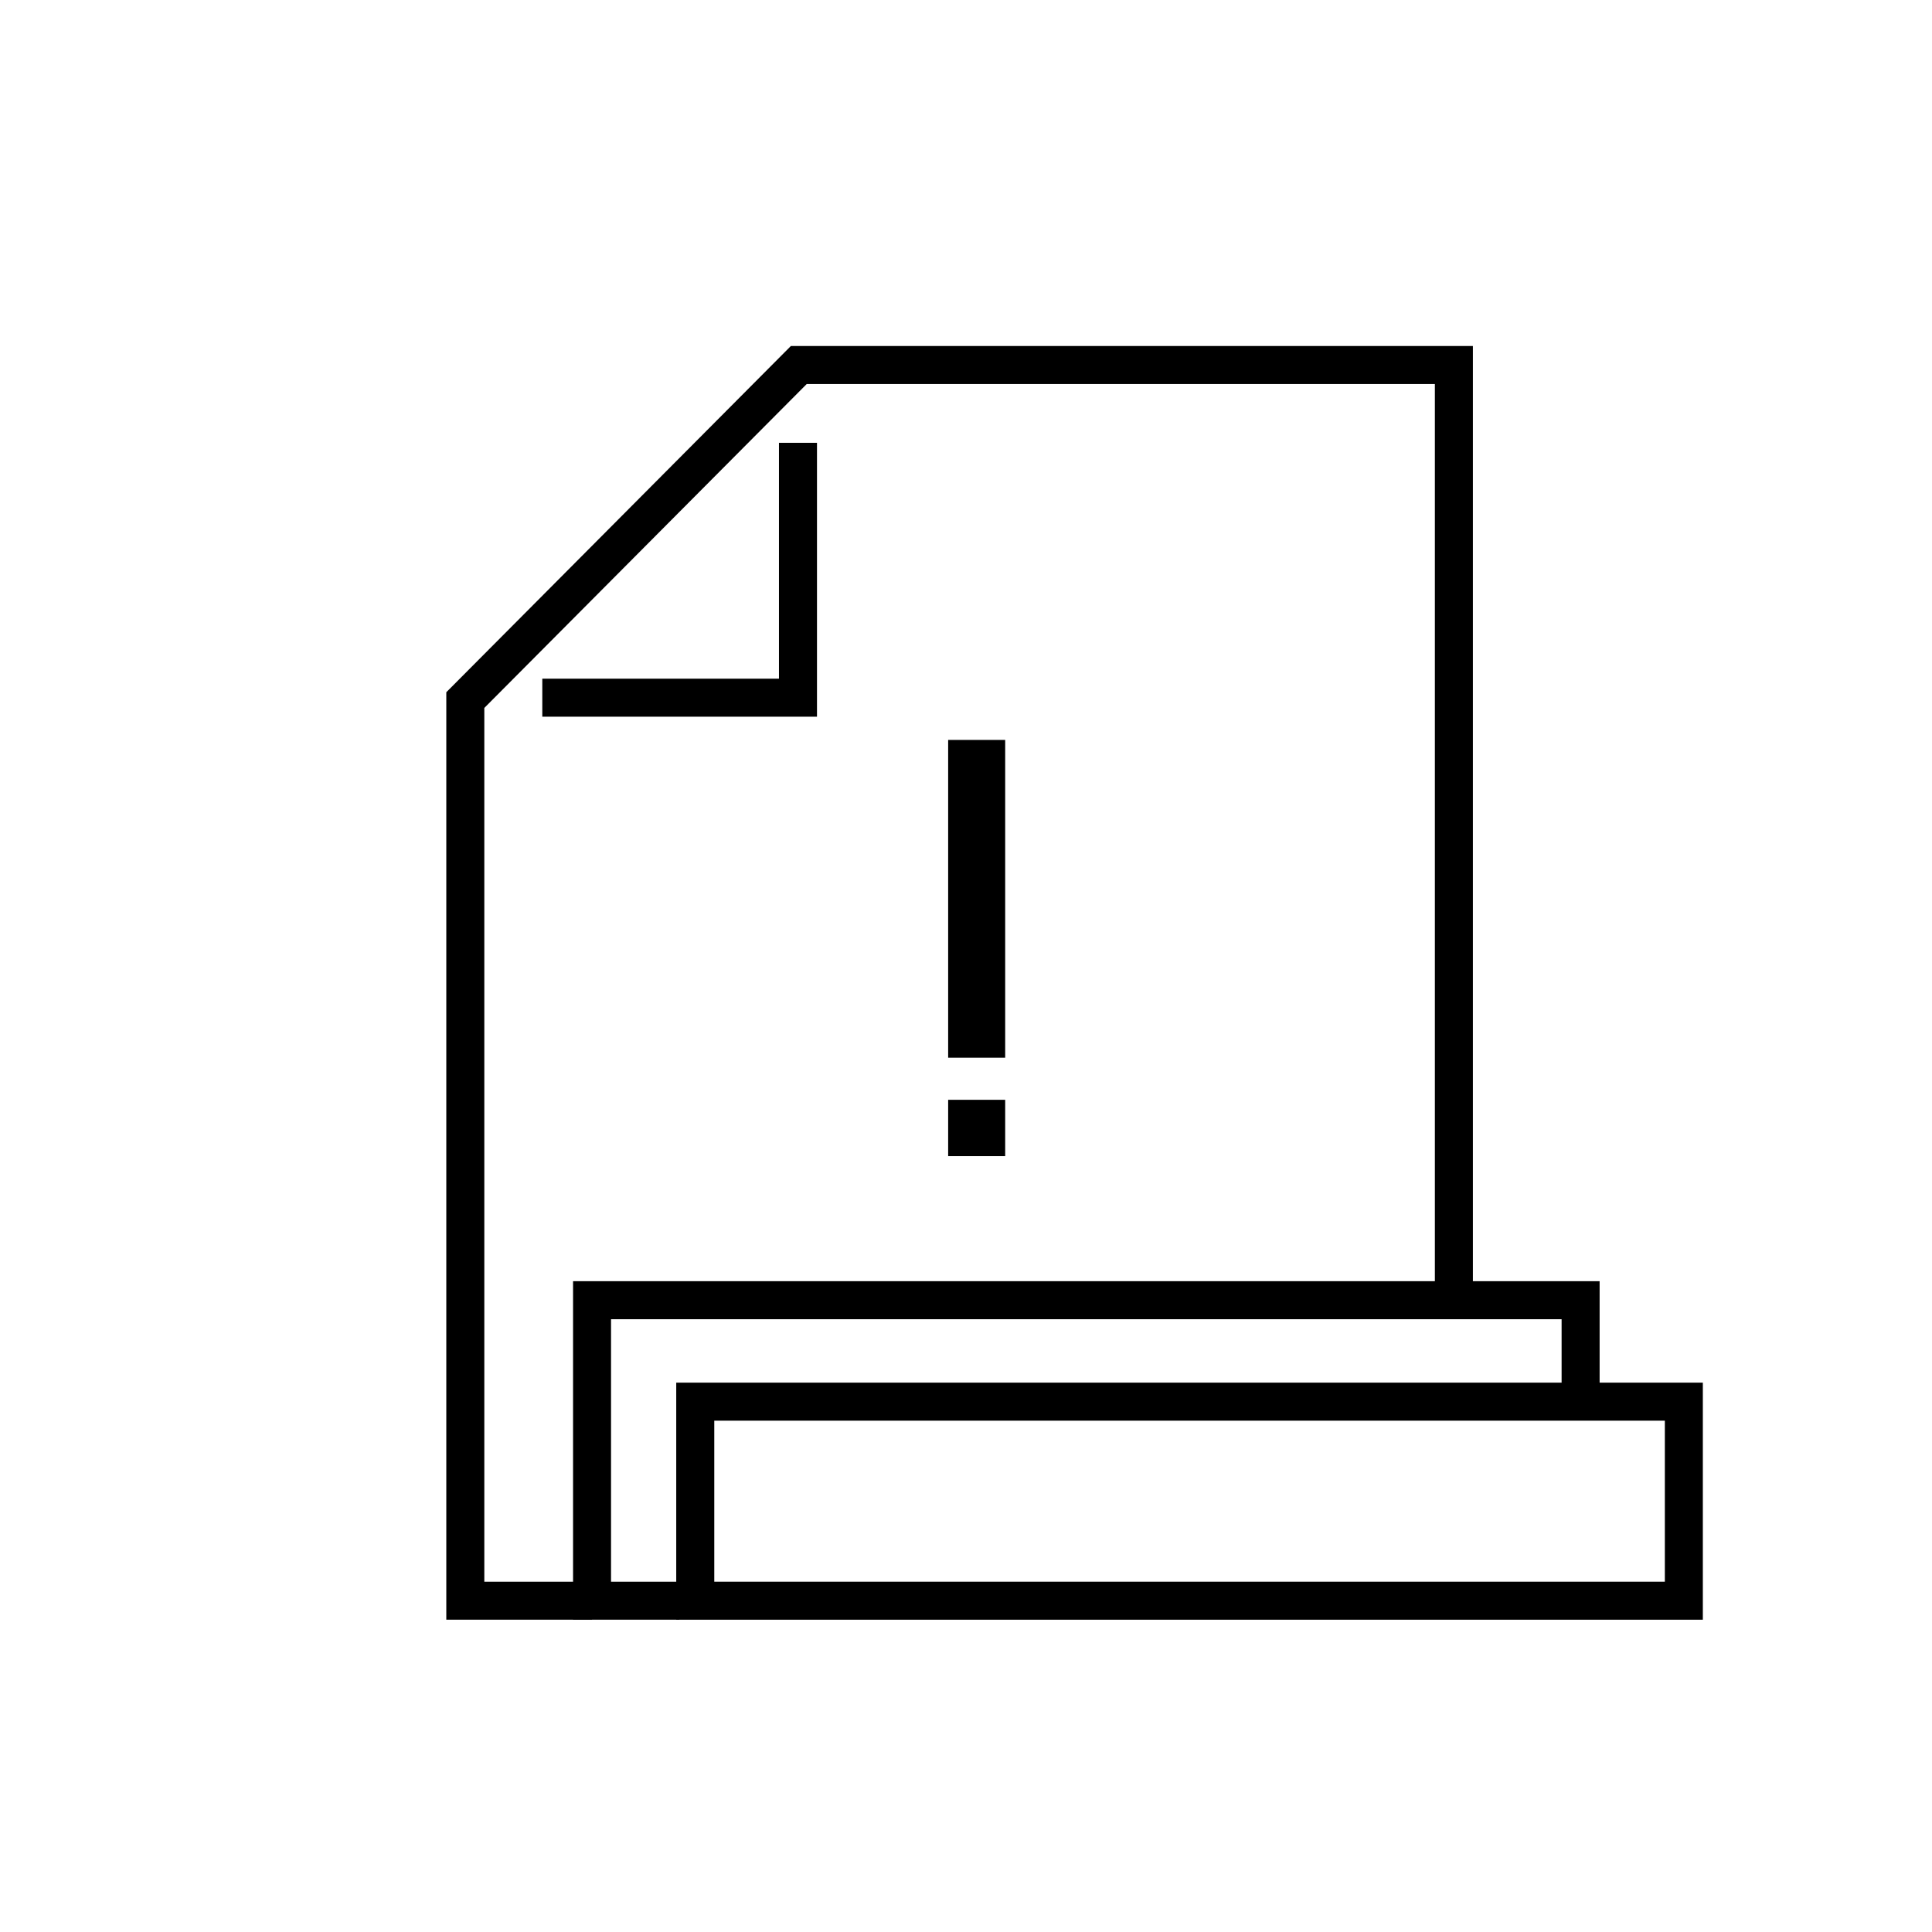 <?xml version="1.0" encoding="UTF-8"?>
<!-- Uploaded to: SVG Repo, www.svgrepo.com, Generator: SVG Repo Mixer Tools -->
<svg fill="#000000" width="800px" height="800px" version="1.1" viewBox="144 144 512 512" xmlns="http://www.w3.org/2000/svg">
 <g>
  <path d="m300.9 573.24h-38.625v-245.79l91.32-91.758h180.74v252.88h-10.078v-242.8h-166.47l-85.438 85.84v231.56h28.551z"/>
  <path d="m360.51 333.93h-72.797v-10.078h62.719v-62.496h10.078z"/>
  <path d="m323.99 573.24h-28.125v-89.711h272.05v31.926h-10.074v-21.852h-251.91v69.562h18.051z"/>
  <path d="m595.27 573.24h-272.06v-62.824h272.06zm-261.98-10.074h251.91v-42.672h-251.91z"/>
  <path d="m395.27 340.09h15.113v84.211h-15.113z"/>
  <path d="m395.27 435.46h15.113v14.93h-15.113z"/>
 </g>
</svg>
